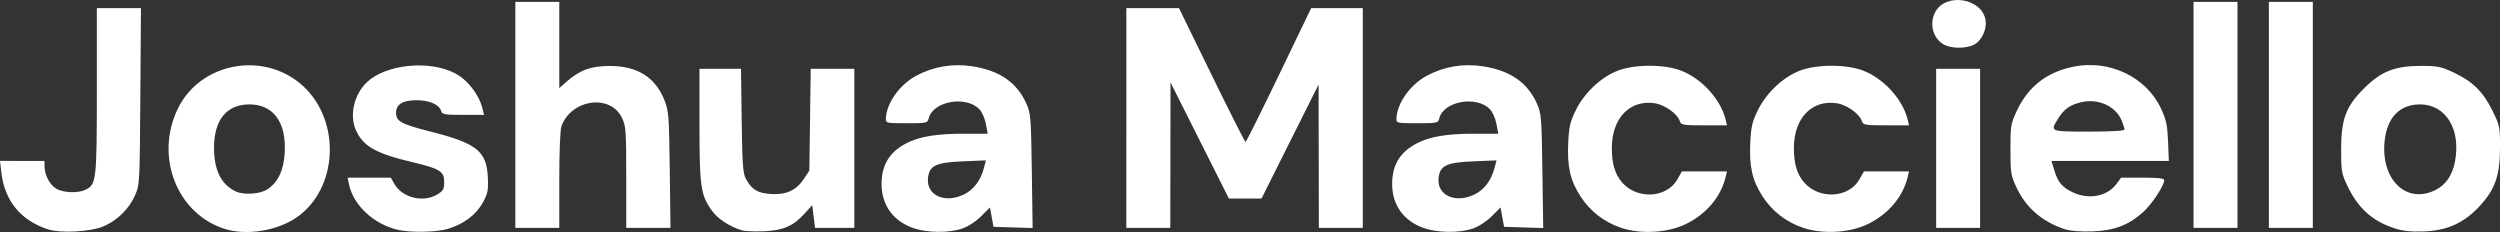 <?xml version="1.0" encoding="UTF-8" standalone="no"?>
<!-- Created with Inkscape (http://www.inkscape.org/) -->

<svg
   version="1.1"
   id="svg1"
   width="1194.73"
   height="110.869"
   viewBox="0 0 1194.73 110.869"
   sodipodi:docname="Screen Shot 2025-08-15 at 19.41.54.png"
   xmlns:inkscape="http://www.inkscape.org/namespaces/inkscape"
   xmlns:sodipodi="http://sodipodi.sourceforge.net/DTD/sodipodi-0.dtd"
   xmlns="http://www.w3.org/2000/svg"
   xmlns:svg="http://www.w3.org/2000/svg">
  <rect x="0" y="0" width="1194.73" height="110.869" fill="#333333" stroke="none"/>
  <defs
     id="defs1" />
  <sodipodi:namedview
     id="namedview1"
     pagecolor="#ffffff"
     bordercolor="#000000"
     borderopacity="0.25"
     inkscape:showpageshadow="2"
     inkscape:pageopacity="0.0"
     inkscape:pagecheckerboard="0"
     inkscape:deskcolor="#d1d1d1" />
  <g
     inkscape:groupmode="layer"
     inkscape:label="Image"
     id="g1"
     transform="translate(5.223,307.914)">
    <path
       style="fill:#ffffff"
       d="m 17.552,-198.362 c -12.895,-4.26 -20.534,-13.583 -22.109,-26.987 l -0.667,-5.671 H 5.414 16.052 v 2.532 c 0,4.276 2.679,9.251 5.872,10.901 3.555,1.838 9.991,2.042 13.533,0.428 5.39,-2.456 5.595,-4.192 5.595,-47.263 v -39.599 H 51.593 62.134 l -0.291,42.25 c -0.287,41.704 -0.321,42.316 -2.603,47.357 -2.885,6.374 -8.192,11.624 -14.688,14.532 -6.149,2.752 -20.775,3.575 -27,1.518 z m 84.786,-0.108 c -22.97,-7.179 -33.716,-34.532 -22.587,-57.495 10.757,-22.195 41.32,-27.771 59.773,-10.906 18.392,16.809 16.811,49.239 -3.066,62.916 -9.204,6.332 -23.866,8.689 -34.12,5.485 z m 20.159,-18.921 c 5.142,-3.369 7.852,-9.048 8.34,-17.475 0.846,-14.607 -5.381,-23.152 -16.869,-23.152 -10.888,0 -16.916,7.392 -16.916,20.744 0,10.743 3.467,17.644 10.5,20.9 3.764,1.742 11.543,1.214 14.945,-1.016 z m 62.289,19.284 c -11.431,-2.693 -21.153,-11.764 -23.216,-21.662 l -0.677,-3.25 10.329,0.006 10.329,0.006 1.692,2.973 c 3.789,6.659 13.847,9.117 20.558,5.026 2.772,-1.69 3.25,-2.555 3.25,-5.881 0,-5.151 -2.056,-6.43 -15.399,-9.583 -17.321,-4.093 -23.395,-7.565 -26.835,-15.342 -3.142,-7.103 -0.779,-17.144 5.389,-22.897 9.082,-8.471 29.592,-10.569 41.844,-4.279 6.211,3.188 11.712,10.269 13.379,17.222 l 0.659,2.75 h -9.952 c -9.091,0 -10.007,-0.174 -10.59,-2.011 -0.942,-2.969 -5.689,-4.989 -11.724,-4.989 -6.583,0 -9.772,1.969 -9.772,6.034 0,4.056 2.489,5.405 16.557,8.971 21.948,5.564 26.667,9.309 27.291,21.662 0.32,6.338 0.039,7.77 -2.411,12.272 -3.171,5.826 -9.165,10.309 -16.823,12.584 -5.404,1.605 -17.859,1.808 -23.879,0.39 z m 164.266,0.211 c -5.947,-1.953 -11.236,-5.466 -14.023,-9.314 -5.402,-7.457 -5.977,-11.398 -5.977,-40.991 v -26.819 h 9.923 9.923 l 0.327,24.75 c 0.273,20.675 0.598,25.244 1.975,27.752 2.875,5.238 5.458,6.841 11.756,7.297 7.414,0.536 12.31,-1.654 15.936,-7.13 l 2.661,-4.018 0.328,-24.326 0.328,-24.326 h 10.422 10.422 v 38 38 h -9.385 -9.385 l -0.679,-5.433 -0.679,-5.433 -3.618,4.005 c -5.467,6.052 -10.348,8.153 -19.755,8.505 -4.4,0.165 -9.125,-0.07 -10.5,-0.522 z m 82.196,-1.02 c -9.575,-3.307 -15.133,-10.957 -15.174,-20.885 -0.039,-9.282 3.765,-15.525 12.018,-19.727 6.232,-3.173 14.306,-4.49 27.514,-4.49 h 11.187 l -0.886,-4.742 c -0.505,-2.701 -1.888,-5.744 -3.213,-7.07 -6.507,-6.507 -22.052,-3.662 -24.077,4.407 -0.587,2.339 -0.877,2.405 -10.585,2.405 -9.706,0 -9.979,-0.062 -9.905,-2.25 0.246,-7.276 6.595,-16.23 14.494,-20.44 8.386,-4.47 17.432,-5.979 26.959,-4.498 12.869,2.001 21.099,7.679 25.634,17.688 2.139,4.721 2.288,6.522 2.657,32.289 l 0.391,27.289 -9.348,-0.289 -9.348,-0.289 -0.845,-4.636 -0.845,-4.636 -4.23,4.23 c -2.524,2.524 -6.19,4.898 -9.091,5.886 -6.364,2.168 -16.64,2.062 -23.308,-0.241 z m 24.238,-16.088 c 4.55,-2.222 7.882,-6.598 9.435,-12.391 l 1.039,-3.877 -10.983,0.453 c -13.121,0.541 -16.221,2.068 -16.742,8.248 -0.684,8.11 8.177,11.998 17.25,7.567 z m 219.762,16.088 c -9.575,-3.307 -15.133,-10.957 -15.174,-20.885 -0.039,-9.282 3.765,-15.525 12.018,-19.727 6.232,-3.173 14.306,-4.49 27.514,-4.49 h 11.187 l -0.886,-4.742 c -0.505,-2.701 -1.888,-5.744 -3.213,-7.07 -6.507,-6.507 -22.052,-3.662 -24.077,4.407 -0.587,2.339 -0.877,2.405 -10.585,2.405 -9.706,0 -9.979,-0.062 -9.905,-2.25 0.246,-7.276 6.595,-16.23 14.494,-20.44 8.386,-4.47 17.432,-5.979 26.959,-4.498 12.869,2.001 21.099,7.679 25.634,17.688 2.139,4.721 2.288,6.522 2.657,32.289 l 0.391,27.289 -9.348,-0.289 -9.348,-0.289 -0.845,-4.636 -0.845,-4.636 -4.23,4.23 c -2.524,2.524 -6.19,4.898 -9.091,5.886 -6.364,2.168 -16.64,2.062 -23.308,-0.241 z m 24.238,-16.088 c 4.55,-2.222 7.882,-6.598 9.435,-12.391 l 1.039,-3.877 -10.983,0.453 c -13.121,0.541 -16.221,2.068 -16.742,8.248 -0.684,8.11 8.177,11.998 17.25,7.567 z m 70.066,15.983 c -8.15,-2.721 -14.837,-7.904 -19.496,-15.113 -4.885,-7.558 -6.38,-14.129 -5.83,-25.626 0.364,-7.614 0.931,-10.028 3.653,-15.557 4.049,-8.224 11.979,-15.704 19.927,-18.795 8.11,-3.154 22.364,-3.162 30.448,-0.017 9.859,3.836 18.866,13.773 21.174,23.361 l 0.662,2.75 h -10.952 c -9.957,0 -11.008,-0.176 -11.567,-1.938 -1.131,-3.563 -7.162,-7.885 -12.019,-8.614 -11.96,-1.794 -20.509,7.154 -20.495,21.451 0.007,7.341 1.46,12.313 4.736,16.206 7.104,8.443 21.412,7.778 26.557,-1.234 l 2.201,-3.855 10.769,-0.008 10.769,-0.008 -0.662,2.75 c -2.31,9.596 -9.431,17.902 -19.376,22.603 -8.587,4.059 -21.225,4.741 -30.5,1.644 z m 87,0 c -8.15,-2.721 -14.837,-7.904 -19.496,-15.113 -4.885,-7.558 -6.38,-14.129 -5.83,-25.626 0.364,-7.614 0.931,-10.028 3.653,-15.557 4.049,-8.224 11.979,-15.704 19.927,-18.795 8.11,-3.154 22.364,-3.162 30.448,-0.017 9.859,3.836 18.866,13.773 21.174,23.361 l 0.662,2.75 h -10.952 c -9.957,0 -11.008,-0.176 -11.567,-1.938 -1.131,-3.563 -7.162,-7.885 -12.019,-8.614 -11.96,-1.794 -20.509,7.154 -20.495,21.451 0.007,7.341 1.46,12.313 4.736,16.206 7.104,8.443 21.412,7.778 26.557,-1.234 l 2.201,-3.855 10.769,-0.008 10.769,-0.008 -0.662,2.75 c -2.31,9.596 -9.431,17.902 -19.376,22.603 -8.587,4.059 -21.225,4.741 -30.5,1.644 z m 125,0.656 c -10.918,-3.616 -18.59,-10.281 -23.199,-20.154 -2.579,-5.524 -2.801,-6.951 -2.801,-18 0,-11.388 0.161,-12.339 3.151,-18.651 5.401,-11.399 14.206,-18.242 26.828,-20.85 17.327,-3.58 35.099,4.952 42.095,20.21 2.364,5.156 2.951,7.962 3.252,15.541 l 0.367,9.25 h -28.049 -28.049 l 1.383,4.595 c 1.7,5.649 3.839,8.145 9.022,10.525 7.587,3.484 16.297,1.78 20.59,-4.027 l 2.286,-3.092 h 10.312 c 7.588,0 10.309,0.33 10.303,1.25 -0.019,2.528 -5.921,11.454 -10.025,15.162 -6.951,6.28 -13.979,8.945 -24.465,9.28 -5.556,0.177 -10.531,-0.22 -13,-1.038 z m 28.5,-47.686 c 0,-0.568 -0.621,-2.517 -1.379,-4.332 -2.874,-6.878 -11.344,-10.636 -19.491,-8.648 -5.364,1.309 -8.147,3.352 -11.048,8.109 -3.626,5.948 -3.738,5.903 14.918,5.903 11.019,0 17,-0.363 17,-1.032 z m 128.909,47.193 c -10.762,-3.554 -17.478,-9.74 -22.721,-20.926 -2.415,-5.153 -2.685,-6.853 -2.659,-16.735 0.038,-14.533 2.254,-20.458 10.884,-29.088 8.177,-8.177 14.688,-10.776 27.087,-10.815 8.009,-0.025 9.729,0.314 15.623,3.075 9.222,4.321 14.19,9.159 18.632,18.146 3.628,7.341 3.743,7.905 3.692,18.129 -0.066,13.141 -2.296,19.537 -9.596,27.524 -7.401,8.097 -15.565,11.833 -26.724,12.229 -6.364,0.226 -10.093,-0.178 -14.218,-1.541 z m 19.525,-18.146 c 5.064,-2.473 8.249,-7.072 9.513,-13.738 2.921,-15.404 -4.36,-27.277 -16.727,-27.277 -9.855,0 -15.904,6.425 -16.954,18.007 -1.643,18.113 10.507,29.679 24.169,23.008 z m -917.434,-36.015 v -54 h 10.5 10.5 v 20.604 20.604 l 3.699,-3.248 c 6.196,-5.44 11.708,-7.381 20.801,-7.327 12.869,0.078 21.388,5.45 25.68,16.195 2.127,5.325 2.287,7.369 2.613,33.422 l 0.348,27.75 h -10.571 -10.571 v -24.184 c 0,-22.315 -0.158,-24.511 -2.044,-28.407 -5.559,-11.483 -24.021,-8.986 -28.892,3.906 -0.639,1.691 -1.064,11.977 -1.064,25.75 v 22.935 h -10.5 -10.5 z m 292,1.5 v -52.5 h 12.58 12.58 l 15.634,32 c 8.599,17.6 15.875,31.992 16.17,31.983 0.295,-0.009 7.47,-14.409 15.946,-32 l 15.41,-31.983 h 12.34 12.34 v 52.5 52.5 h -10.5 -10.5 l -0.064,-34.25 -0.064,-34.25 -13.642,27.25 -13.642,27.25 h -7.79 -7.79 l -13.95,-27.75 -13.95,-27.75 -0.054,34.75 -0.054,34.75 h -10.5 -10.5 z m 387,14.5 v -38 h 10.5 10.5 v 38 38 h -10.5 -10.5 z m 123,-16 v -54 h 10.5 10.5 v 54 54 h -10.5 -10.5 z m 36,0 v -54 h 10.5 10.5 v 54 54 h -10.5 -10.5 z m -155.237,-33.565 c -5.248,-2.847 -7.163,-9.825 -4.246,-15.467 4.884,-9.445 22.09,-6.908 24.052,3.546 0.825,4.398 -1.733,10.003 -5.44,11.92 -3.785,1.957 -10.76,1.958 -14.366,0.001 z"
       id="path1"
       inkscape:export-filename="joshua-macciello-logo-dark.svg"
       inkscape:export-xdpi="96"
       inkscape:export-ydpi="96" />
  </g>
</svg>
